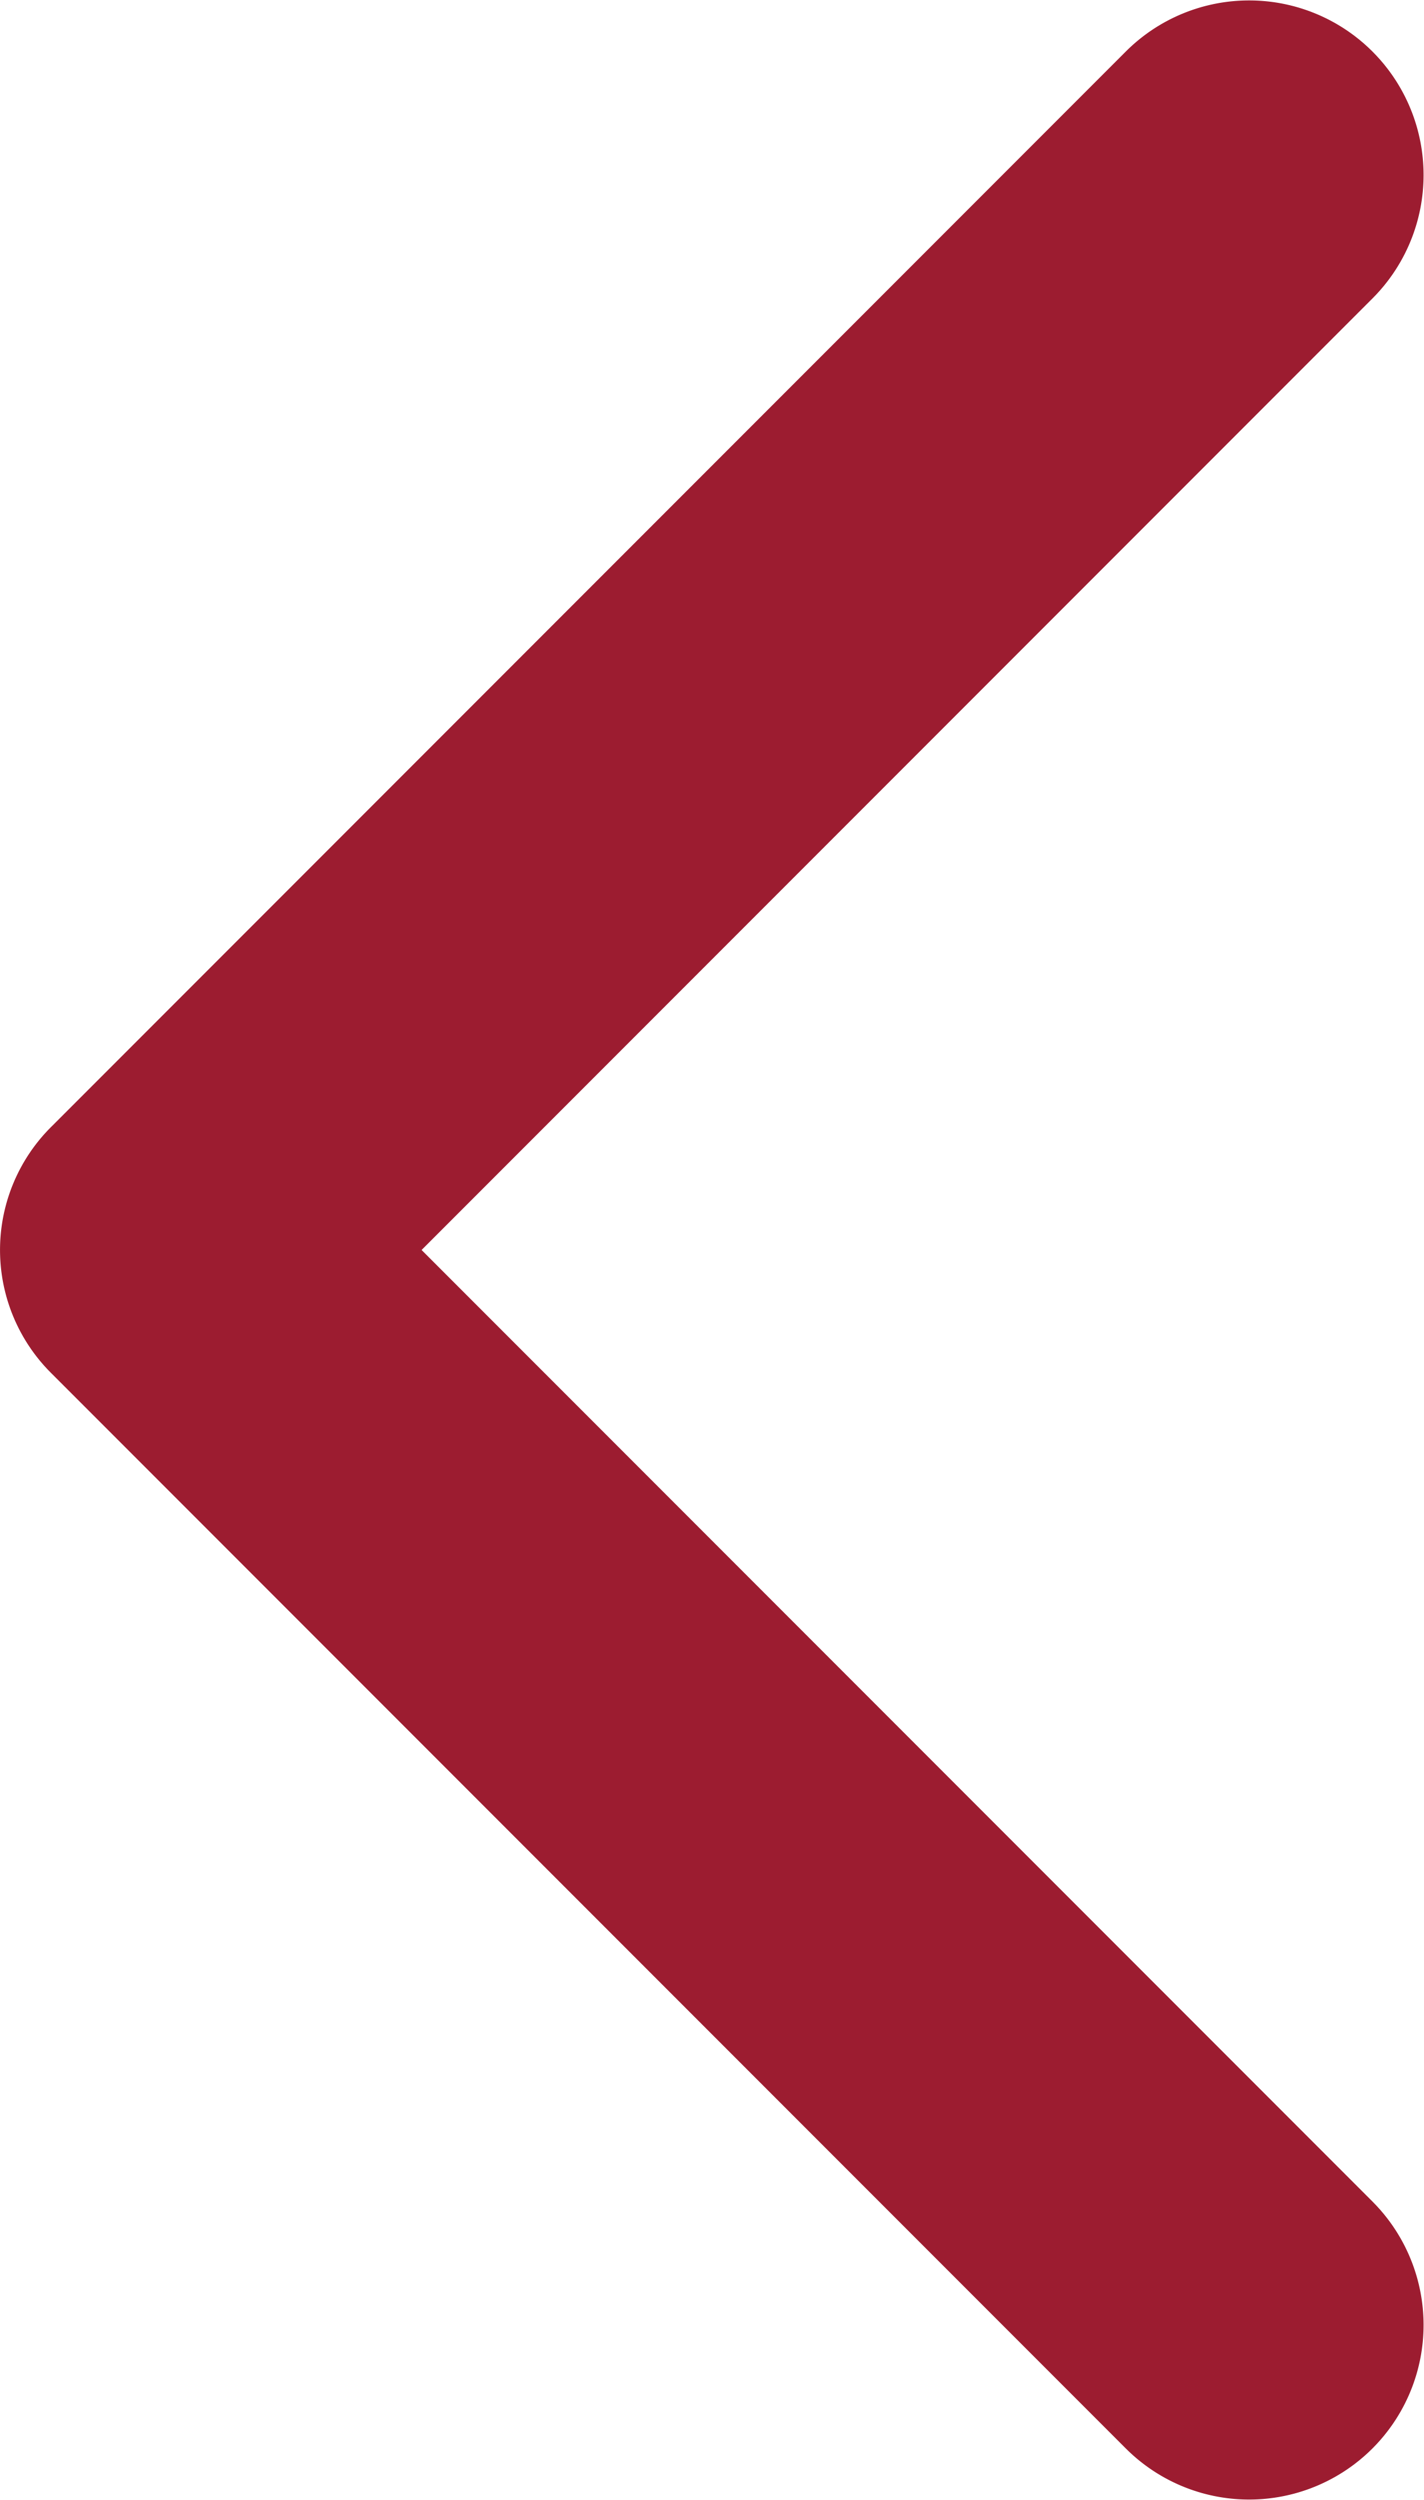 <svg id="Grupo_1465" data-name="Grupo 1465" xmlns="http://www.w3.org/2000/svg" width="9.12" height="16" viewBox="0 0 9.12 16">
  <path id="Trazado_34" data-name="Trazado 34" d="M10.274,104.81l6.88-6.88a1.117,1.117,0,0,1,1.58,1.58l-6.09,6.09,6.09,6.09a1.117,1.117,0,0,1-1.58,1.58l-6.88-6.88a1.111,1.111,0,0,1,0-1.58Z" transform="translate(-9.944 -97.6)" fill="#9c1c30"/>
</svg>
